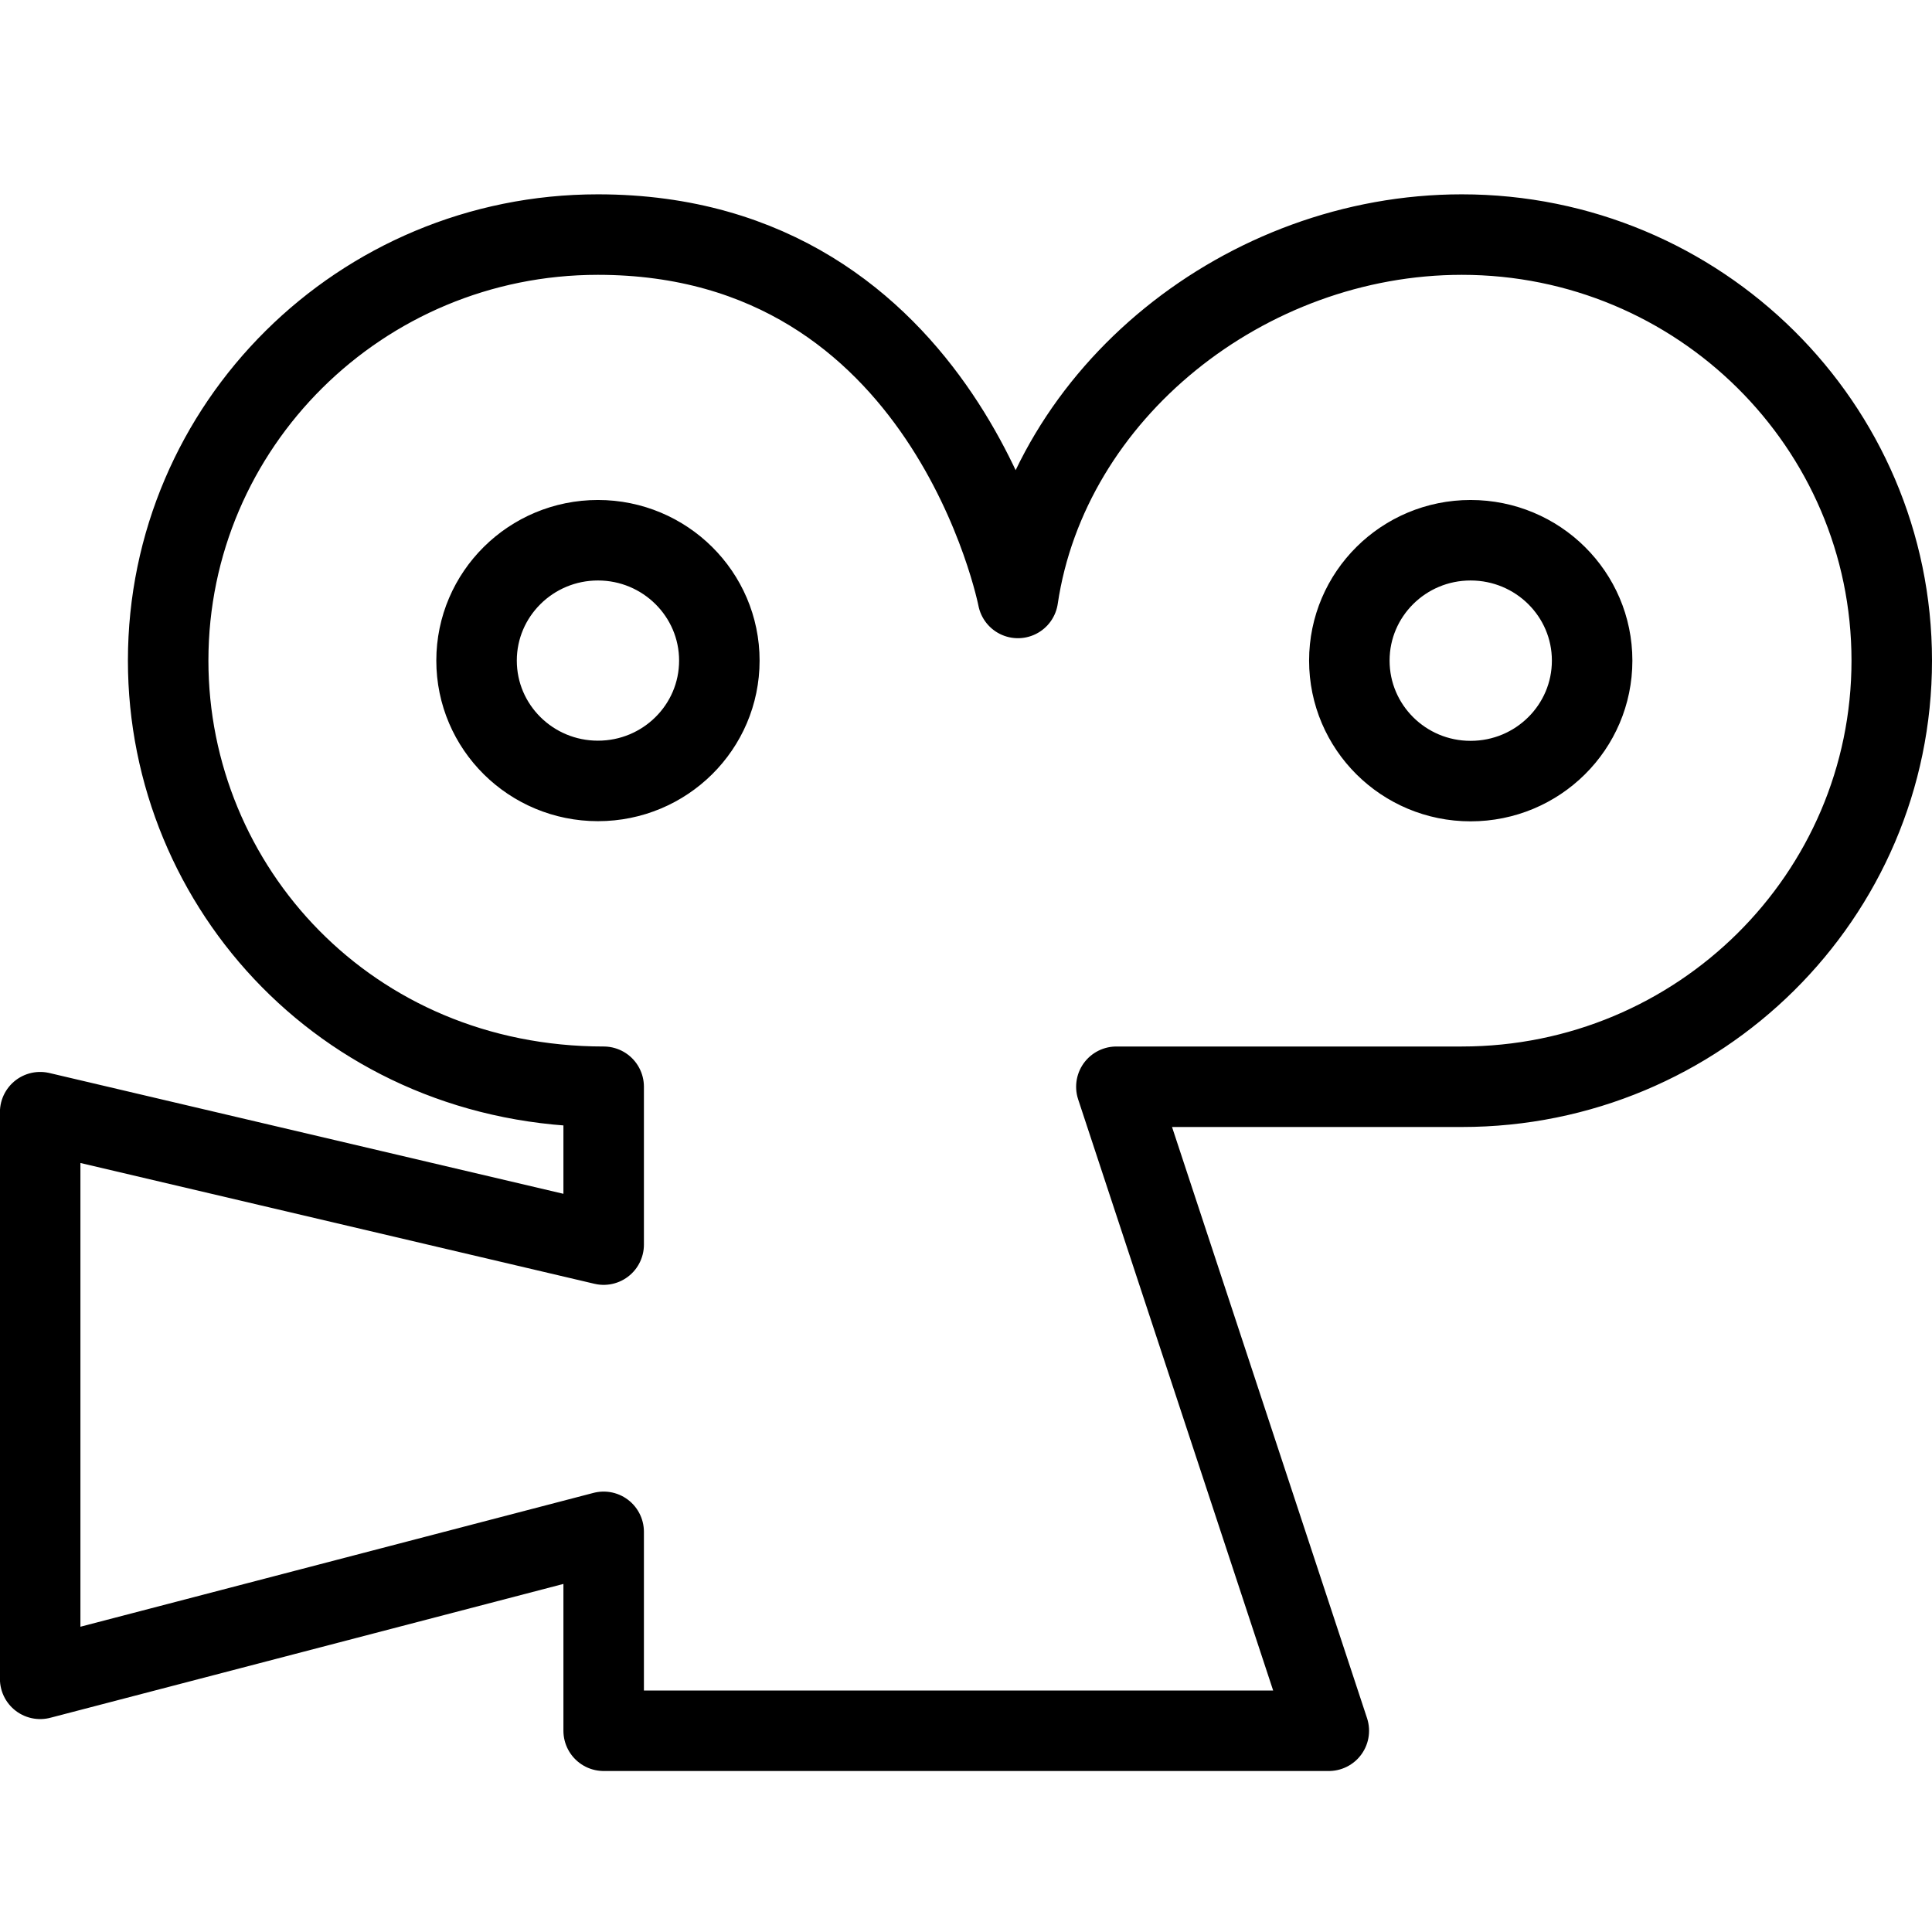 <?xml version="1.0" encoding="utf-8"?>
<!-- Generator: Adobe Illustrator 16.0.3, SVG Export Plug-In . SVG Version: 6.00 Build 0)  -->
<!DOCTYPE svg PUBLIC "-//W3C//DTD SVG 1.1//EN" "http://www.w3.org/Graphics/SVG/1.1/DTD/svg11.dtd">
<svg version="1.1" xmlns="http://www.w3.org/2000/svg" xmlns:xlink="http://www.w3.org/1999/xlink" x="0px" y="0px" width="24px"
	 height="24px" viewBox="0 0 24 24" enable-background="new 0 0 24 24" xml:space="preserve">
<g id="Outline_Icons">
	<g>
		<path id="Viddler_4_" fill="none" stroke="#000000" stroke-linejoin="round" stroke-miterlimit="10" d="M18.159,13.5
			c2.949,0,5.341-2.37,5.341-5.294c0-2.921-2.392-5.292-5.341-5.292c-2.682,0-5.135,1.959-5.514,4.514c0,0-0.877-4.514-5.218-4.514
			c-2.949,0-5.338,2.371-5.338,5.292c0,2.821,2.251,5.294,5.41,5.294v1.961l-7-1.645v7.039l7-1.826V21.5h9.008l-2.639-8h4.279
			H18.159L18.159,13.5z M7.428,9.701c-0.832,0-1.508-0.668-1.508-1.495c0-0.825,0.676-1.495,1.508-1.495s1.508,0.67,1.508,1.495
			C8.936,9.033,8.26,9.701,7.428,9.701L7.428,9.701z M16.762,8.206c0-0.825,0.674-1.495,1.506-1.495c0.835,0,1.51,0.67,1.51,1.495
			c0,0.827-0.675,1.497-1.51,1.497C17.436,9.703,16.762,9.033,16.762,8.206z"/>
	</g>
</g>
<g id="Frames-24px">
	<rect fill="none" width="24" height="24"/>
</g>
</svg>
